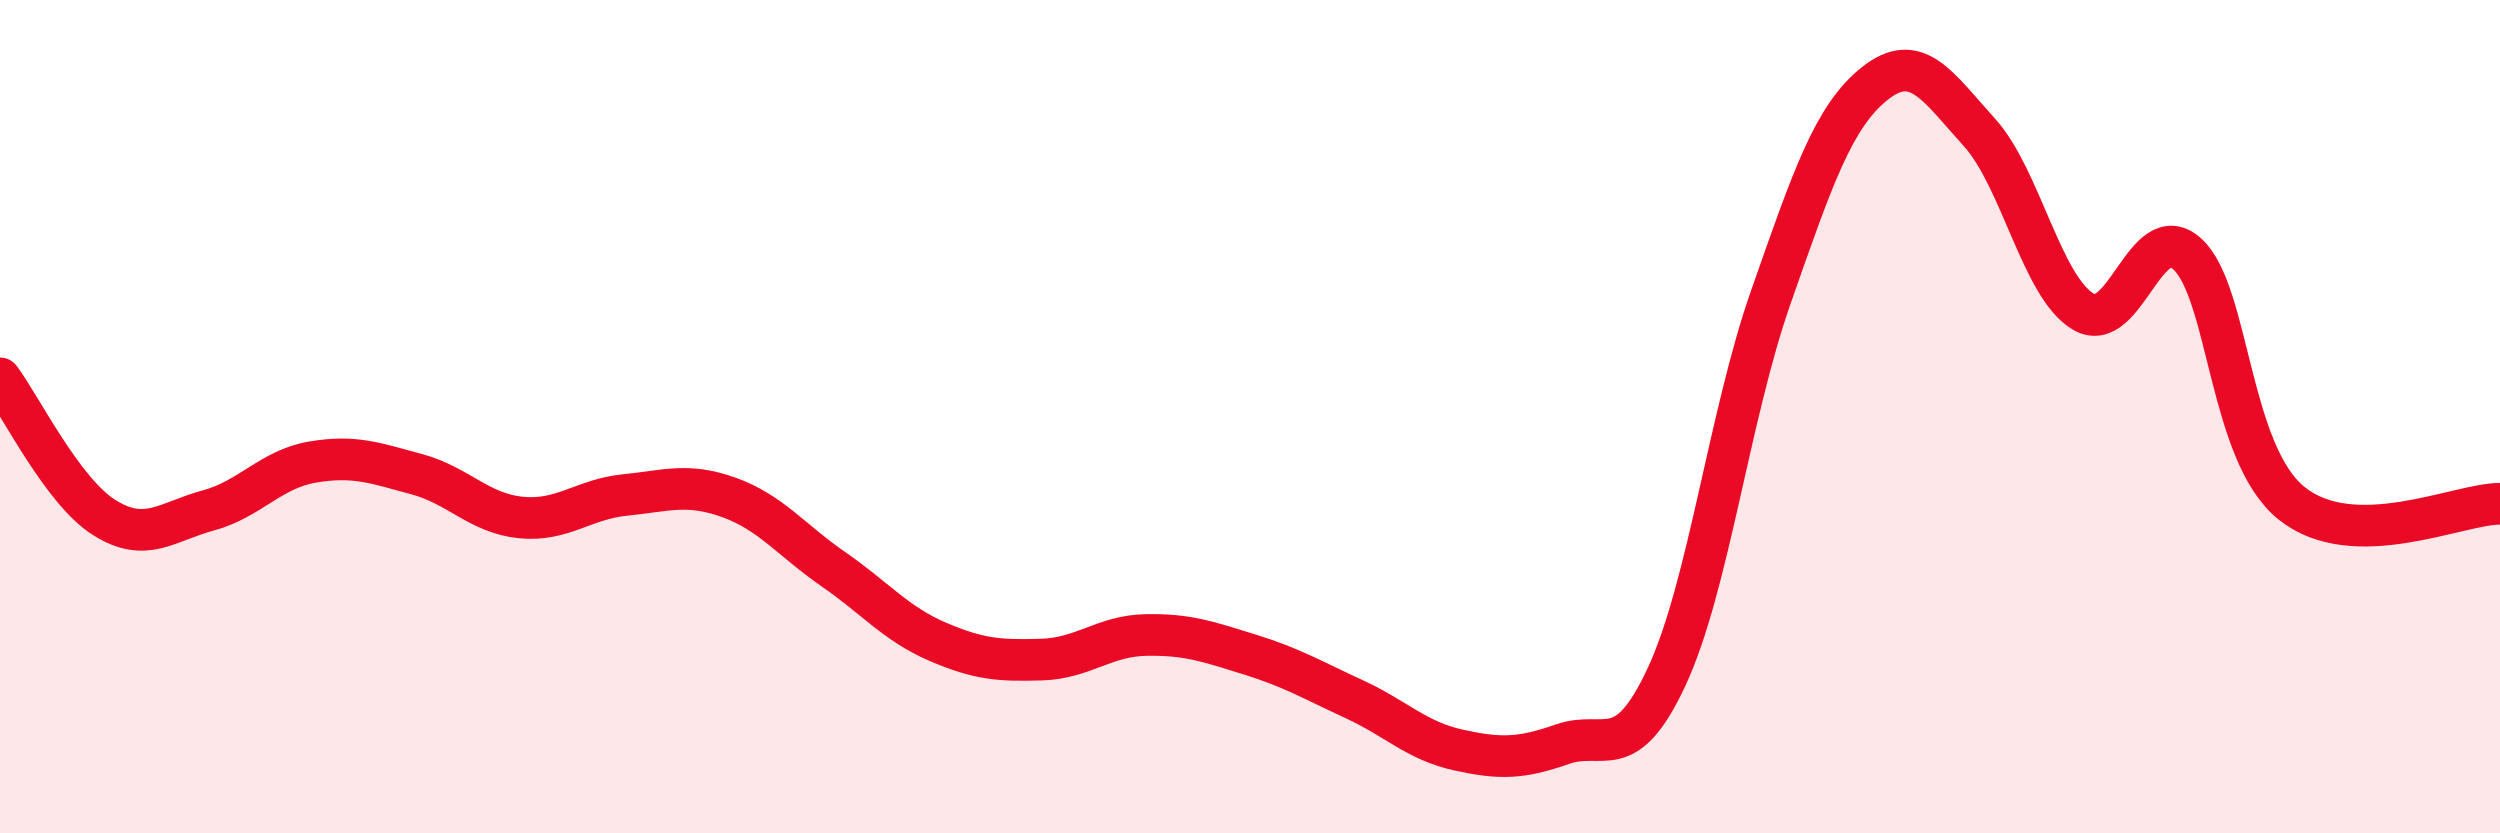 
    <svg width="60" height="20" viewBox="0 0 60 20" xmlns="http://www.w3.org/2000/svg">
      <path
        d="M 0,9.08 C 0.5,9.75 1.5,11.79 2.5,12.42 C 3.5,13.05 4,12.52 5,12.25 C 6,11.98 6.5,11.26 7.5,11.09 C 8.5,10.92 9,11.11 10,11.38 C 11,11.65 11.5,12.32 12.5,12.42 C 13.5,12.52 14,11.98 15,11.88 C 16,11.78 16.5,11.58 17.5,11.94 C 18.5,12.3 19,12.97 20,13.66 C 21,14.35 21.5,14.97 22.5,15.4 C 23.5,15.83 24,15.86 25,15.83 C 26,15.8 26.5,15.26 27.5,15.24 C 28.5,15.22 29,15.4 30,15.71 C 31,16.02 31.5,16.32 32.5,16.78 C 33.5,17.24 34,17.78 35,18 C 36,18.22 36.5,18.21 37.5,17.86 C 38.5,17.51 39,18.39 40,16.24 C 41,14.09 41.5,9.98 42.5,7.13 C 43.5,4.28 44,2.79 45,2 C 46,1.21 46.5,2.07 47.5,3.17 C 48.5,4.27 49,6.89 50,7.48 C 51,8.07 51.5,5.18 52.5,6.1 C 53.5,7.02 53.5,10.88 55,12.08 C 56.5,13.28 59,12.09 60,12.09L60 20L0 20Z"
        fill="#EB0A25"
        opacity="0.1"
        stroke-linecap="round"
        stroke-linejoin="round"
      />
      <path
        d="M 0,9.08 C 0.5,9.75 1.5,11.79 2.5,12.42 C 3.5,13.05 4,12.52 5,12.25 C 6,11.98 6.5,11.26 7.5,11.09 C 8.5,10.92 9,11.11 10,11.38 C 11,11.65 11.5,12.32 12.5,12.42 C 13.5,12.52 14,11.98 15,11.88 C 16,11.78 16.5,11.58 17.5,11.94 C 18.5,12.3 19,12.97 20,13.66 C 21,14.35 21.5,14.97 22.5,15.4 C 23.5,15.83 24,15.86 25,15.83 C 26,15.8 26.5,15.26 27.5,15.24 C 28.5,15.22 29,15.4 30,15.71 C 31,16.02 31.5,16.32 32.5,16.78 C 33.5,17.24 34,17.78 35,18 C 36,18.22 36.5,18.21 37.5,17.86 C 38.5,17.51 39,18.39 40,16.24 C 41,14.09 41.5,9.98 42.5,7.13 C 43.5,4.28 44,2.79 45,2 C 46,1.21 46.5,2.07 47.5,3.17 C 48.5,4.27 49,6.89 50,7.48 C 51,8.07 51.5,5.18 52.5,6.1 C 53.5,7.02 53.5,10.88 55,12.08 C 56.5,13.28 59,12.09 60,12.09"
        stroke="#EB0A25"
        stroke-width="1"
        fill="none"
        stroke-linecap="round"
        stroke-linejoin="round"
      />
    </svg>
  